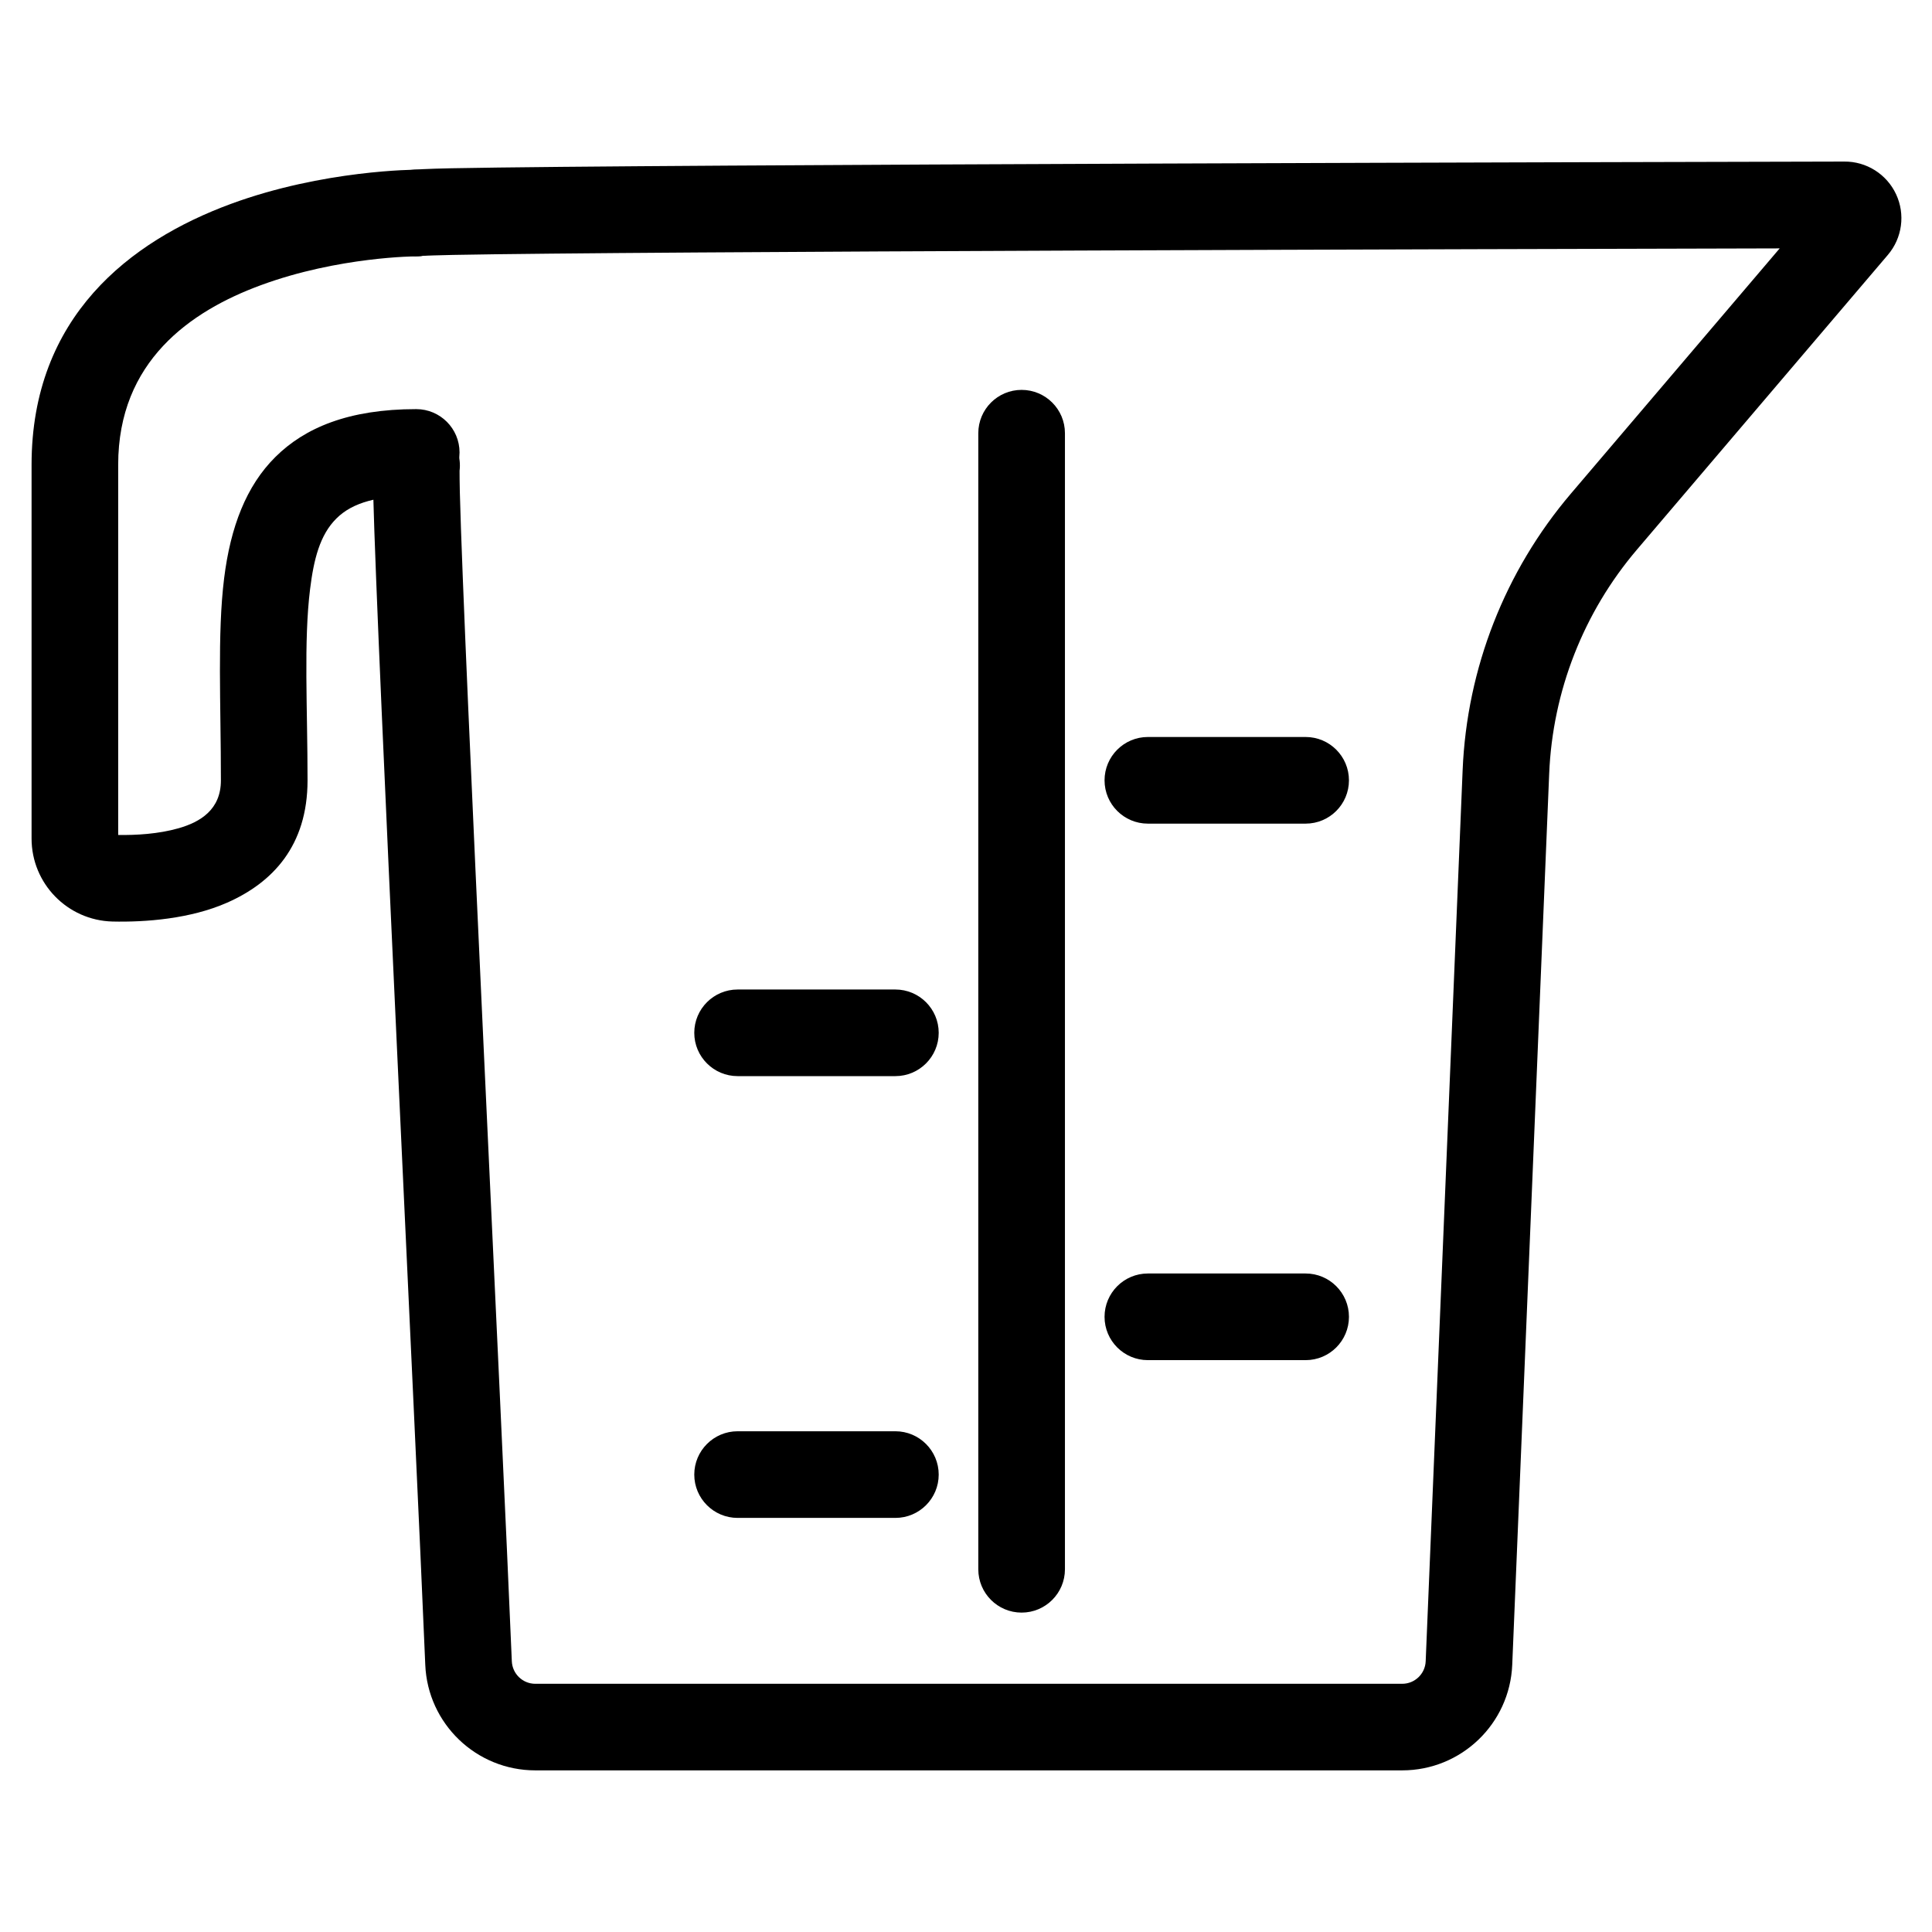 <?xml version="1.0" encoding="UTF-8"?>
<!-- Uploaded to: ICON Repo, www.svgrepo.com, Generator: ICON Repo Mixer Tools -->
<svg fill="#000000" width="800px" height="800px" version="1.1" viewBox="144 144 512 512" xmlns="http://www.w3.org/2000/svg">
 <g fill-rule="evenodd">
  <path d="m256.08 211.79c0.844-0.031 4.211-0.164 7.965-0.234 49.035-0.953 275.59-1.559 351.59-1.73l-55.301 64.953c-17.492 20.539-27.598 46.344-28.719 73.297l-9.793 236.17c-0.133 3.336-2.883 5.977-6.227 5.977h-229.73c-3.336 0-6.086-2.637-6.227-5.977-2.598-62.637-12.738-268.32-13.777-309.84-0.062-2.402-0.07-4.871-0.07-5.644 0.426-3.473-0.73-7.094-3.449-9.699-4.574-4.383-11.84-4.234-16.23 0.34-0.754 0.789-2.465 2.574-3.07 6.148-0.125 0.73-0.27 4.008-0.133 9.43 1.039 41.562 11.195 247.5 13.793 310.2 0.645 15.641 13.516 27.984 29.164 27.984h229.73c15.648 0 28.52-12.344 29.164-27.977 0-0.008 6.684-161.12 9.793-236.17 0.906-21.828 9.094-42.73 23.254-59.363 22.57-26.496 54.379-63.859 66.504-78.113 3.809-4.473 4.66-10.762 2.164-16.082-2.488-5.32-7.863-8.707-13.738-8.645-48.766 0.102-315.41 0.73-369.14 1.777-6.328 0.125-10.141 0.348-10.941 0.48-4.078 0.668-5.894 2.731-6.551 3.418-4.383 4.566-4.234 11.84 0.34 16.23 2.66 2.551 6.242 3.566 9.629 3.062z"/>
  <path d="m175.32 365.27v-98.102c0-27.41 19.152-40.715 37.777-47.578 20.664-7.621 41.32-7.66 41.32-7.66 6.336-0.008 11.477-5.156 11.469-11.492-0.008-6.336-5.156-11.477-11.492-11.469 0 0-24.625 0-49.238 9.078-26.664 9.832-52.789 29.883-52.789 69.125v99.039c-0.008 11.926 9.5 21.688 21.426 22.004 8.785 0.203 20.672-0.707 30.402-5 12.035-5.305 21.309-15.051 21.309-32.41 0-19.398-1.047-36.809 0.676-50.711 0.969-7.801 2.566-14.32 6.977-18.695 4.328-4.312 11.141-6.016 21.152-6.016 6.336 0 11.477-5.148 11.477-11.484 0-6.336-5.141-11.477-11.477-11.477-17.949 0-29.559 4.961-37.336 12.691-7.707 7.652-11.887 18.516-13.578 32.156-1.82 14.68-0.852 33.055-0.852 53.539 0 7.762-5.457 11.035-11.203 12.684-5.422 1.543-11.289 1.852-16.02 1.785z"/>
  <path d="m426.22 559.88v-301.08c0-6.336-5.148-11.477-11.484-11.477s-11.477 5.141-11.477 11.477v301.08c0 6.336 5.141 11.477 11.477 11.477s11.484-5.141 11.484-11.477z"/>
  <path d="m381.29 523.3h-41.816c-6.336 0-11.484 5.148-11.484 11.484 0 6.336 5.148 11.477 11.484 11.477h41.816c6.328 0 11.477-5.141 11.477-11.477 0-6.336-5.148-11.484-11.477-11.484z"/>
  <path d="m490.01 339.31h-41.816c-6.336 0-11.477 5.148-11.477 11.484s5.141 11.477 11.477 11.477h41.816c6.336 0 11.477-5.141 11.477-11.477s-5.141-11.484-11.477-11.484z"/>
  <path d="m490.01 481.49h-41.816c-6.336 0-11.477 5.148-11.477 11.484 0 6.336 5.141 11.477 11.477 11.477h41.816c6.336 0 11.477-5.141 11.477-11.477 0-6.336-5.141-11.484-11.477-11.484z"/>
  <path d="m381.29 406.23h-41.816c-6.336 0-11.484 5.141-11.484 11.477s5.148 11.477 11.484 11.477h41.816c6.328 0 11.477-5.141 11.477-11.477s-5.148-11.477-11.477-11.477z"/>
 </g>
</svg>